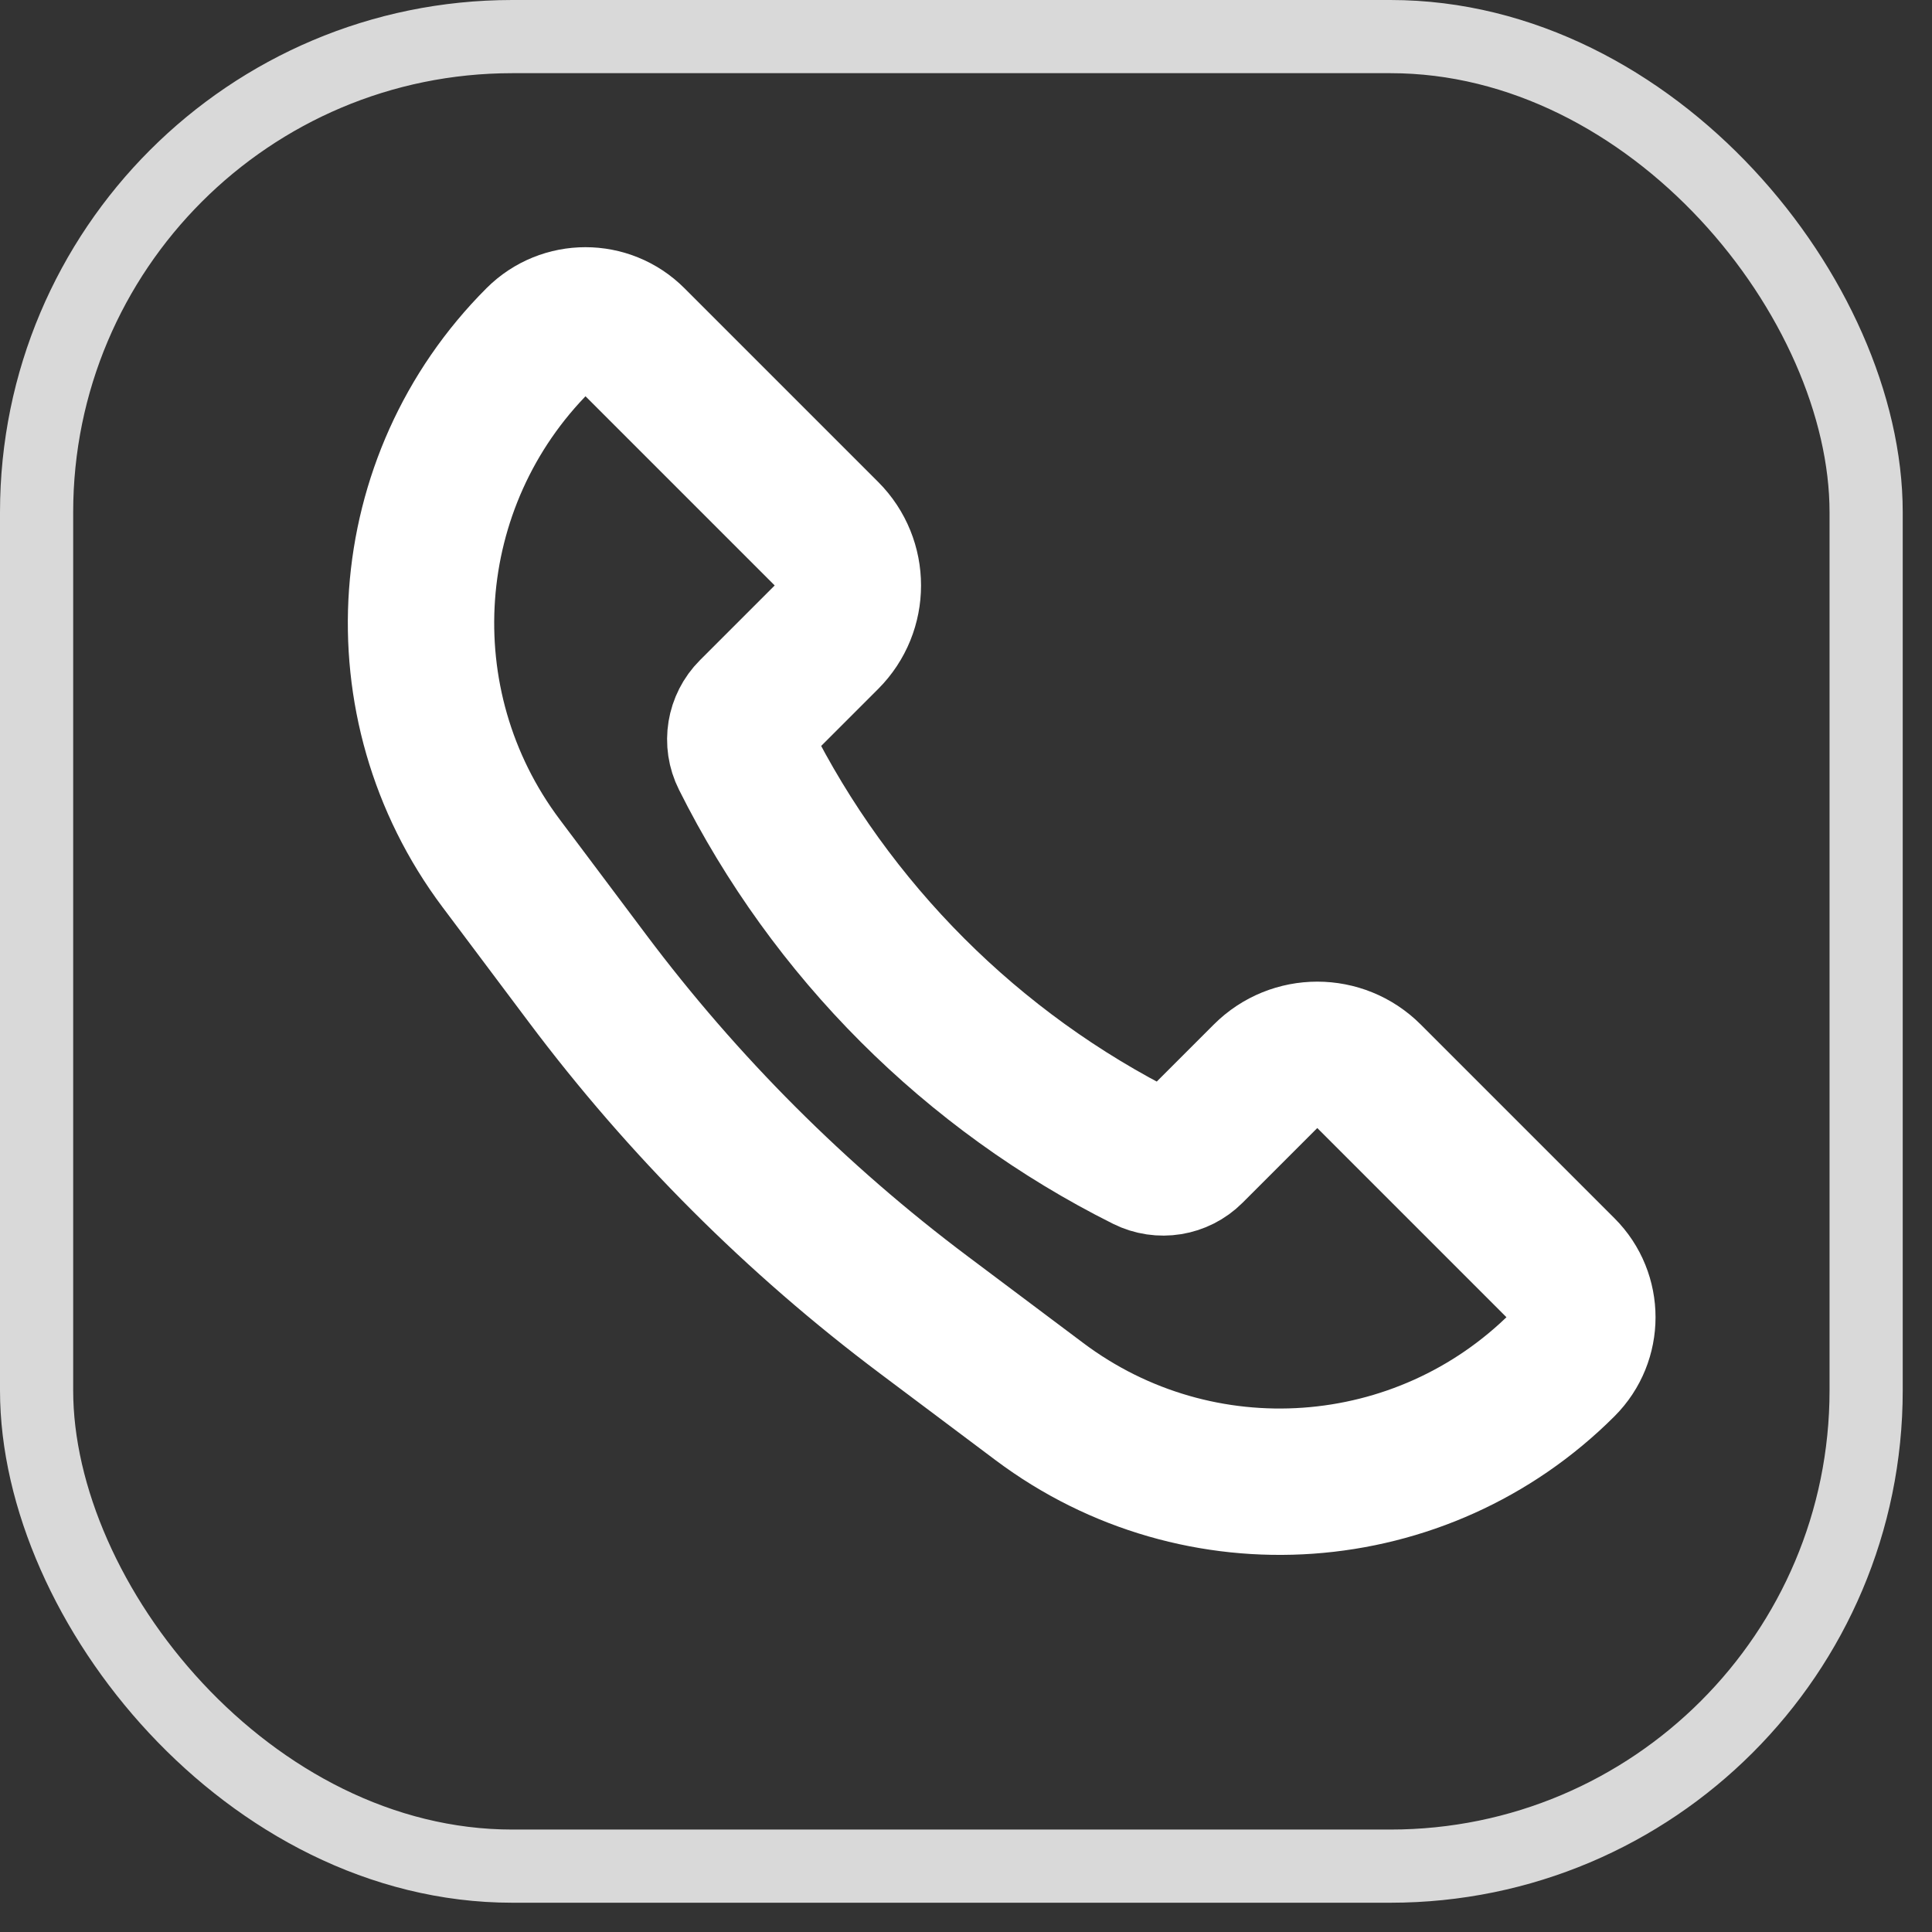 <svg width="33" height="33" viewBox="0 0 33 33" fill="none" xmlns="http://www.w3.org/2000/svg">
<rect x="0" y="0" width="33" height="33" fill="#333333" stroke="none"/>
<rect x="0.625" y="0.625" width="31.25" height="31.25" rx="8.125" stroke="#D9D9D9" stroke-width="1.25"/>
<path d="M23.384 18.384L26.694 21.694C27.139 22.139 27.139 22.861 26.694 23.306C24.288 25.712 20.478 25.983 17.755 23.941L15.786 22.464C13.606 20.829 11.67 18.893 10.036 16.714L8.559 14.745C6.517 12.022 6.788 8.212 9.194 5.806C9.639 5.361 10.361 5.361 10.806 5.806L14.116 9.116C14.604 9.604 14.604 10.396 14.116 10.884L12.84 12.16C12.637 12.363 12.586 12.673 12.715 12.929C14.198 15.896 16.604 18.302 19.57 19.785C19.827 19.913 20.137 19.863 20.34 19.66L21.616 18.384C22.104 17.895 22.896 17.895 23.384 18.384Z" stroke="white" stroke-width="2.5"/>
</svg>
